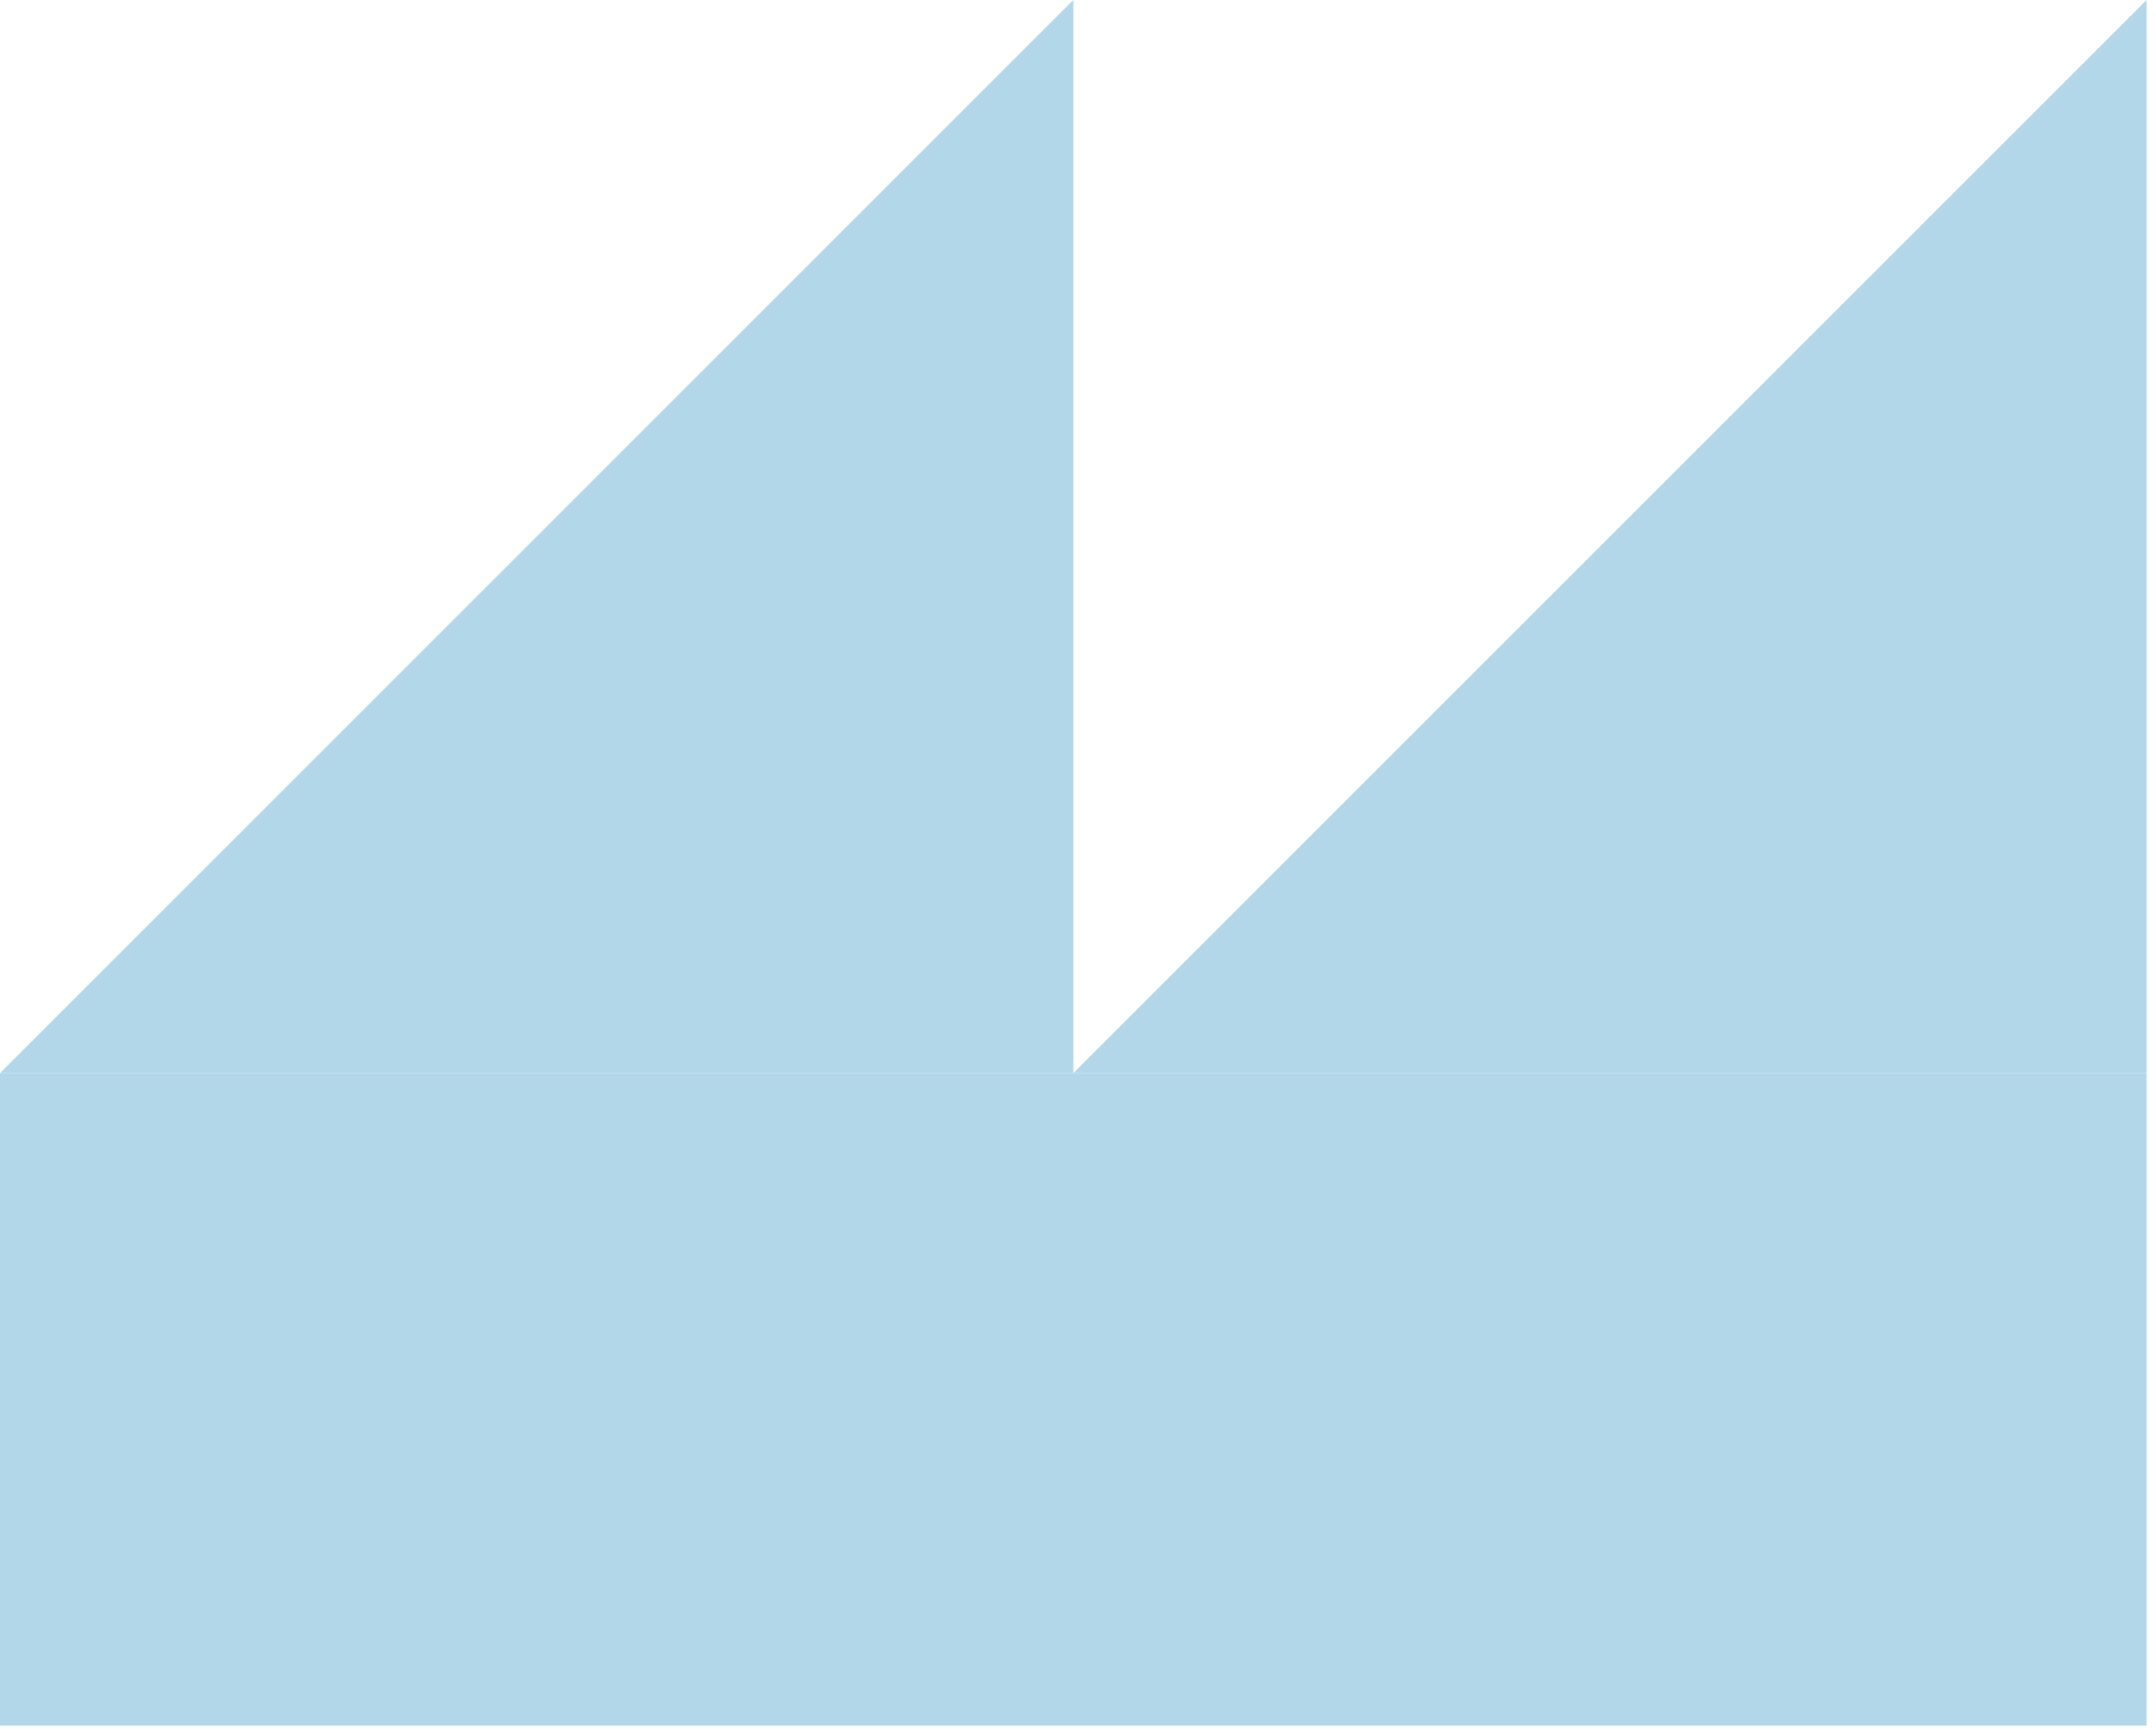 <svg fill="none" height="111" viewBox="0 0 138 111" width="138" xmlns="http://www.w3.org/2000/svg"><g fill="#b1d7e9"><path d="m68.7 0-30.228 30.228-38.472 38.472h38.472 30.228z"/><path d="m137.4 0-68.7 68.7h68.7z"/><path d="m0 68.7h137.4v41.77h-137.4z"/></g></svg>